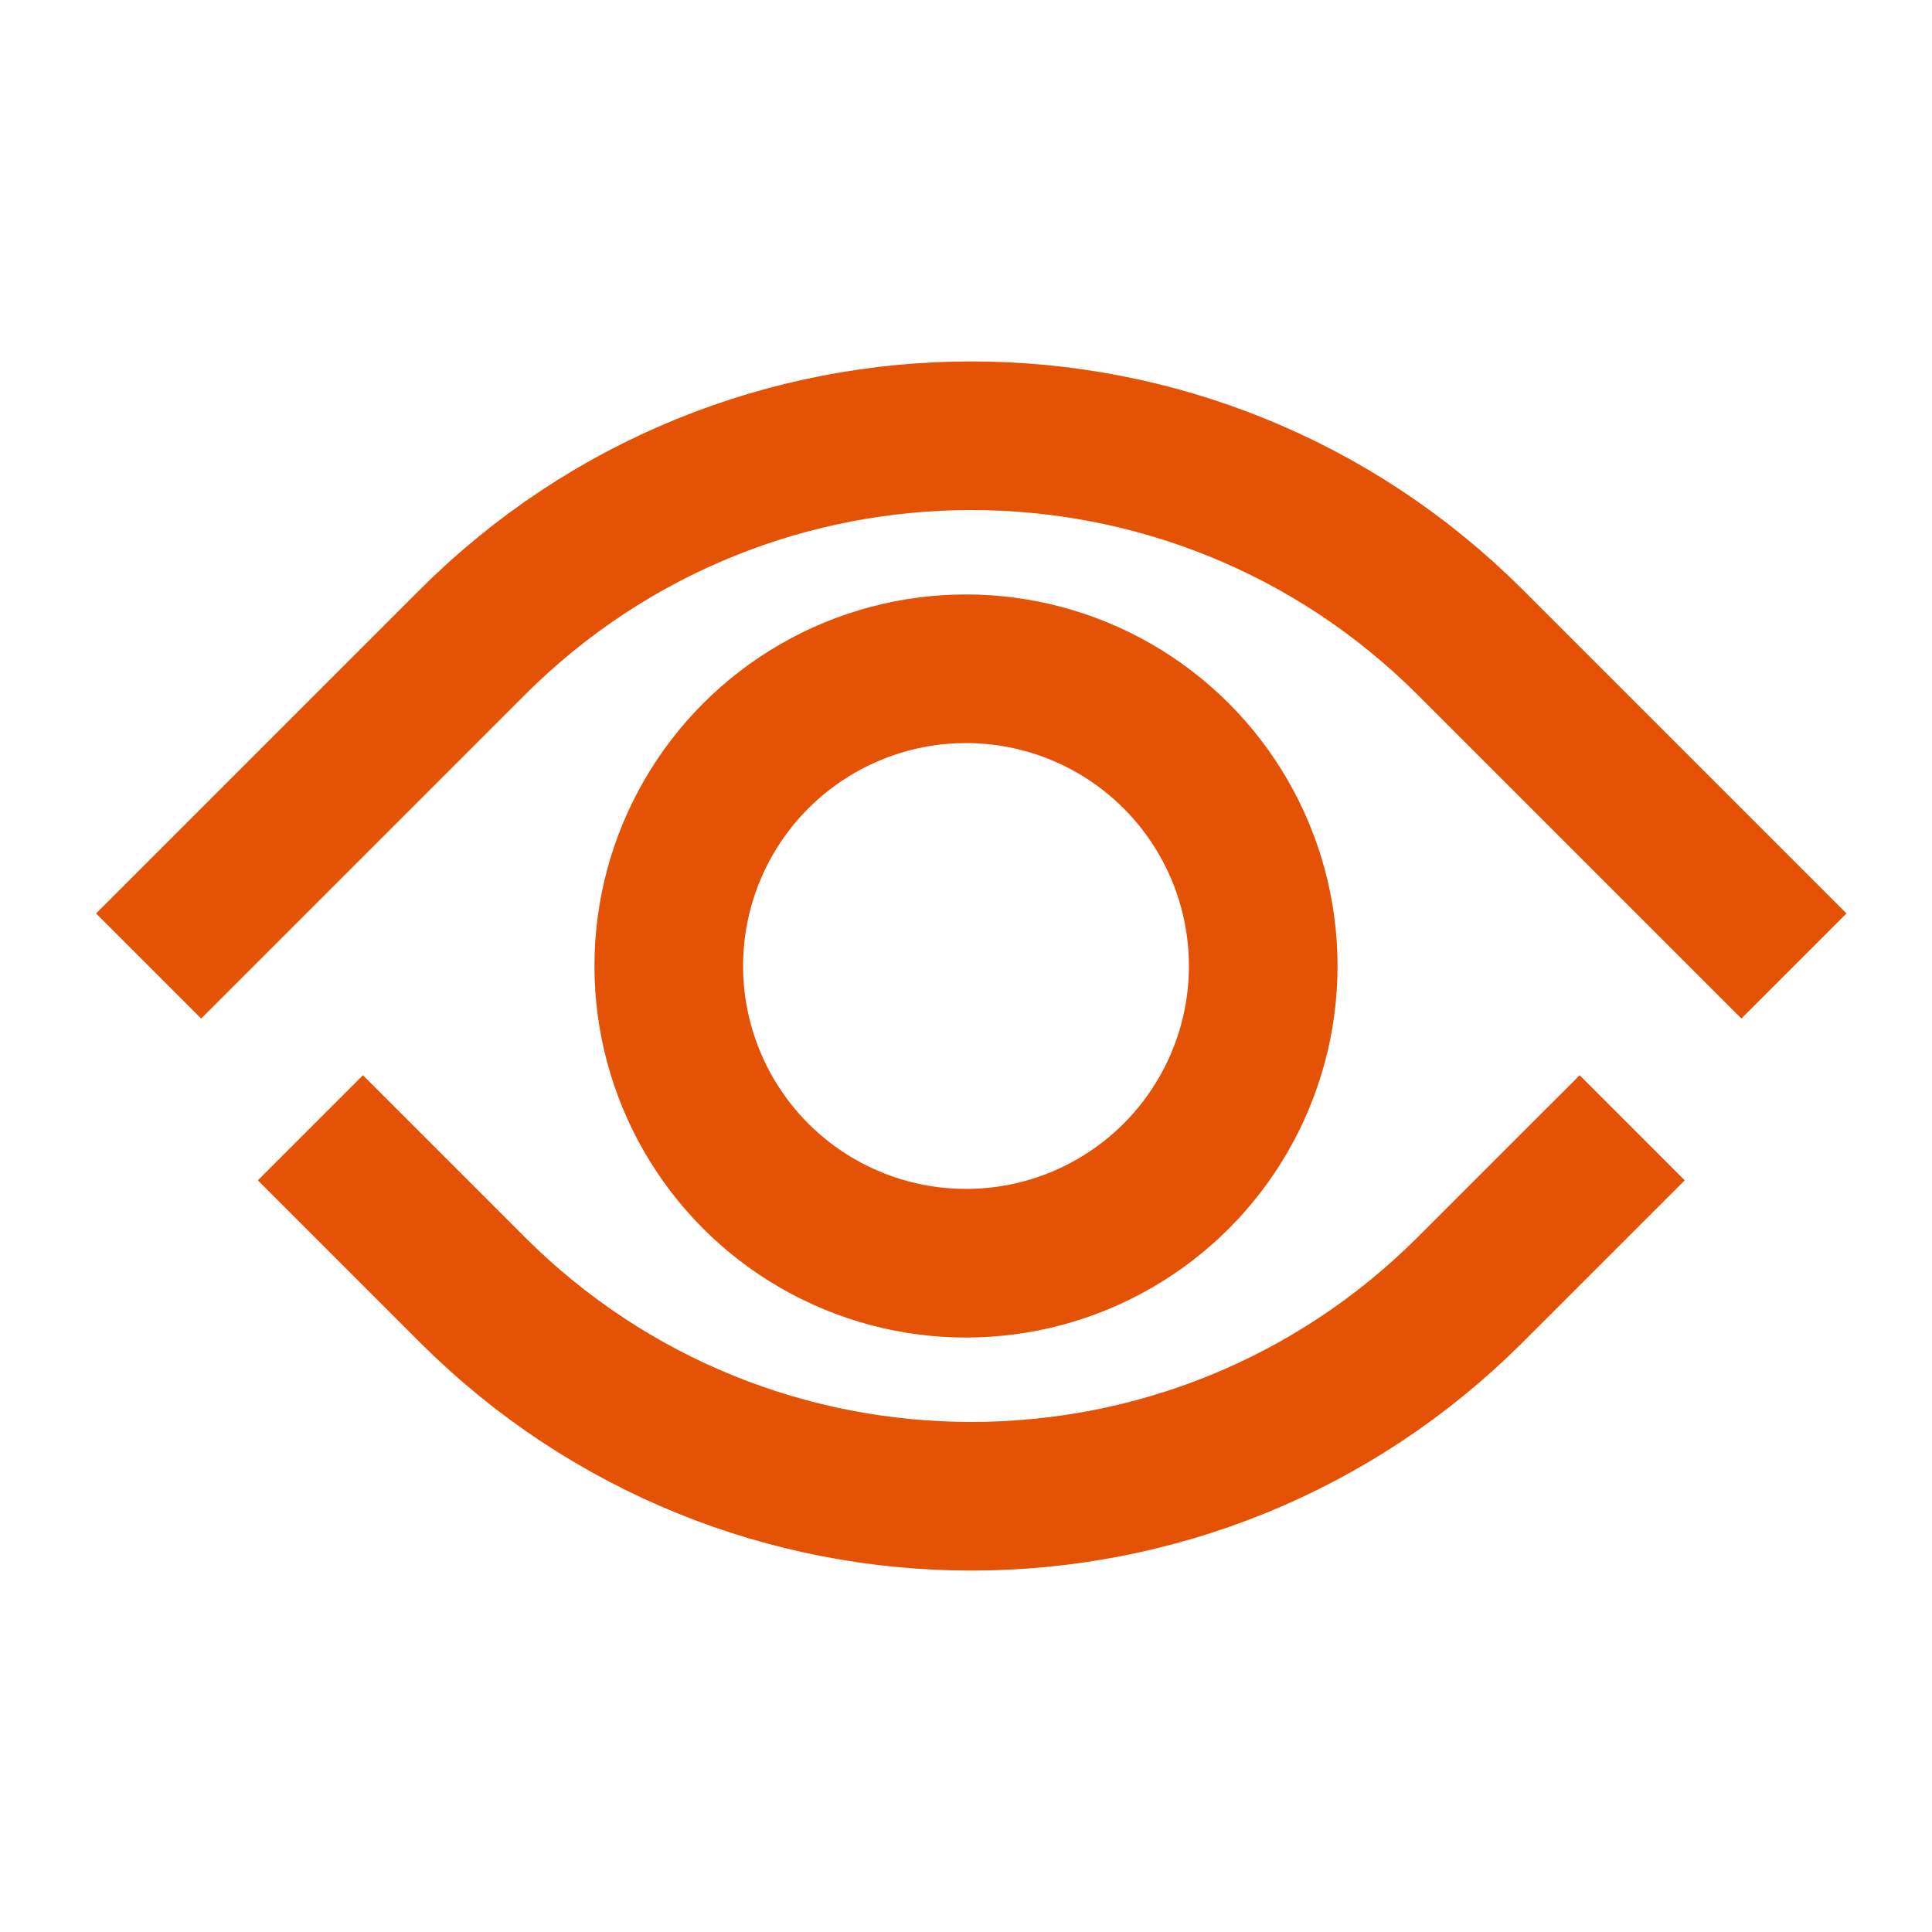 <?xml version="1.0" encoding="UTF-8"?> <svg xmlns="http://www.w3.org/2000/svg" width="52" height="52" viewBox="0 0 52 52" fill="none"> <path d="M4 26L12.707 17.293C20.127 9.873 32.157 9.873 39.577 17.293L48.284 26M43.931 30.354L39.577 34.707C32.157 42.127 20.127 42.127 12.707 34.707L8.354 30.354" stroke="#E35205" stroke-width="4"></path> <circle cx="26" cy="26" r="8" stroke="#E35205" stroke-width="4"></circle> </svg> 